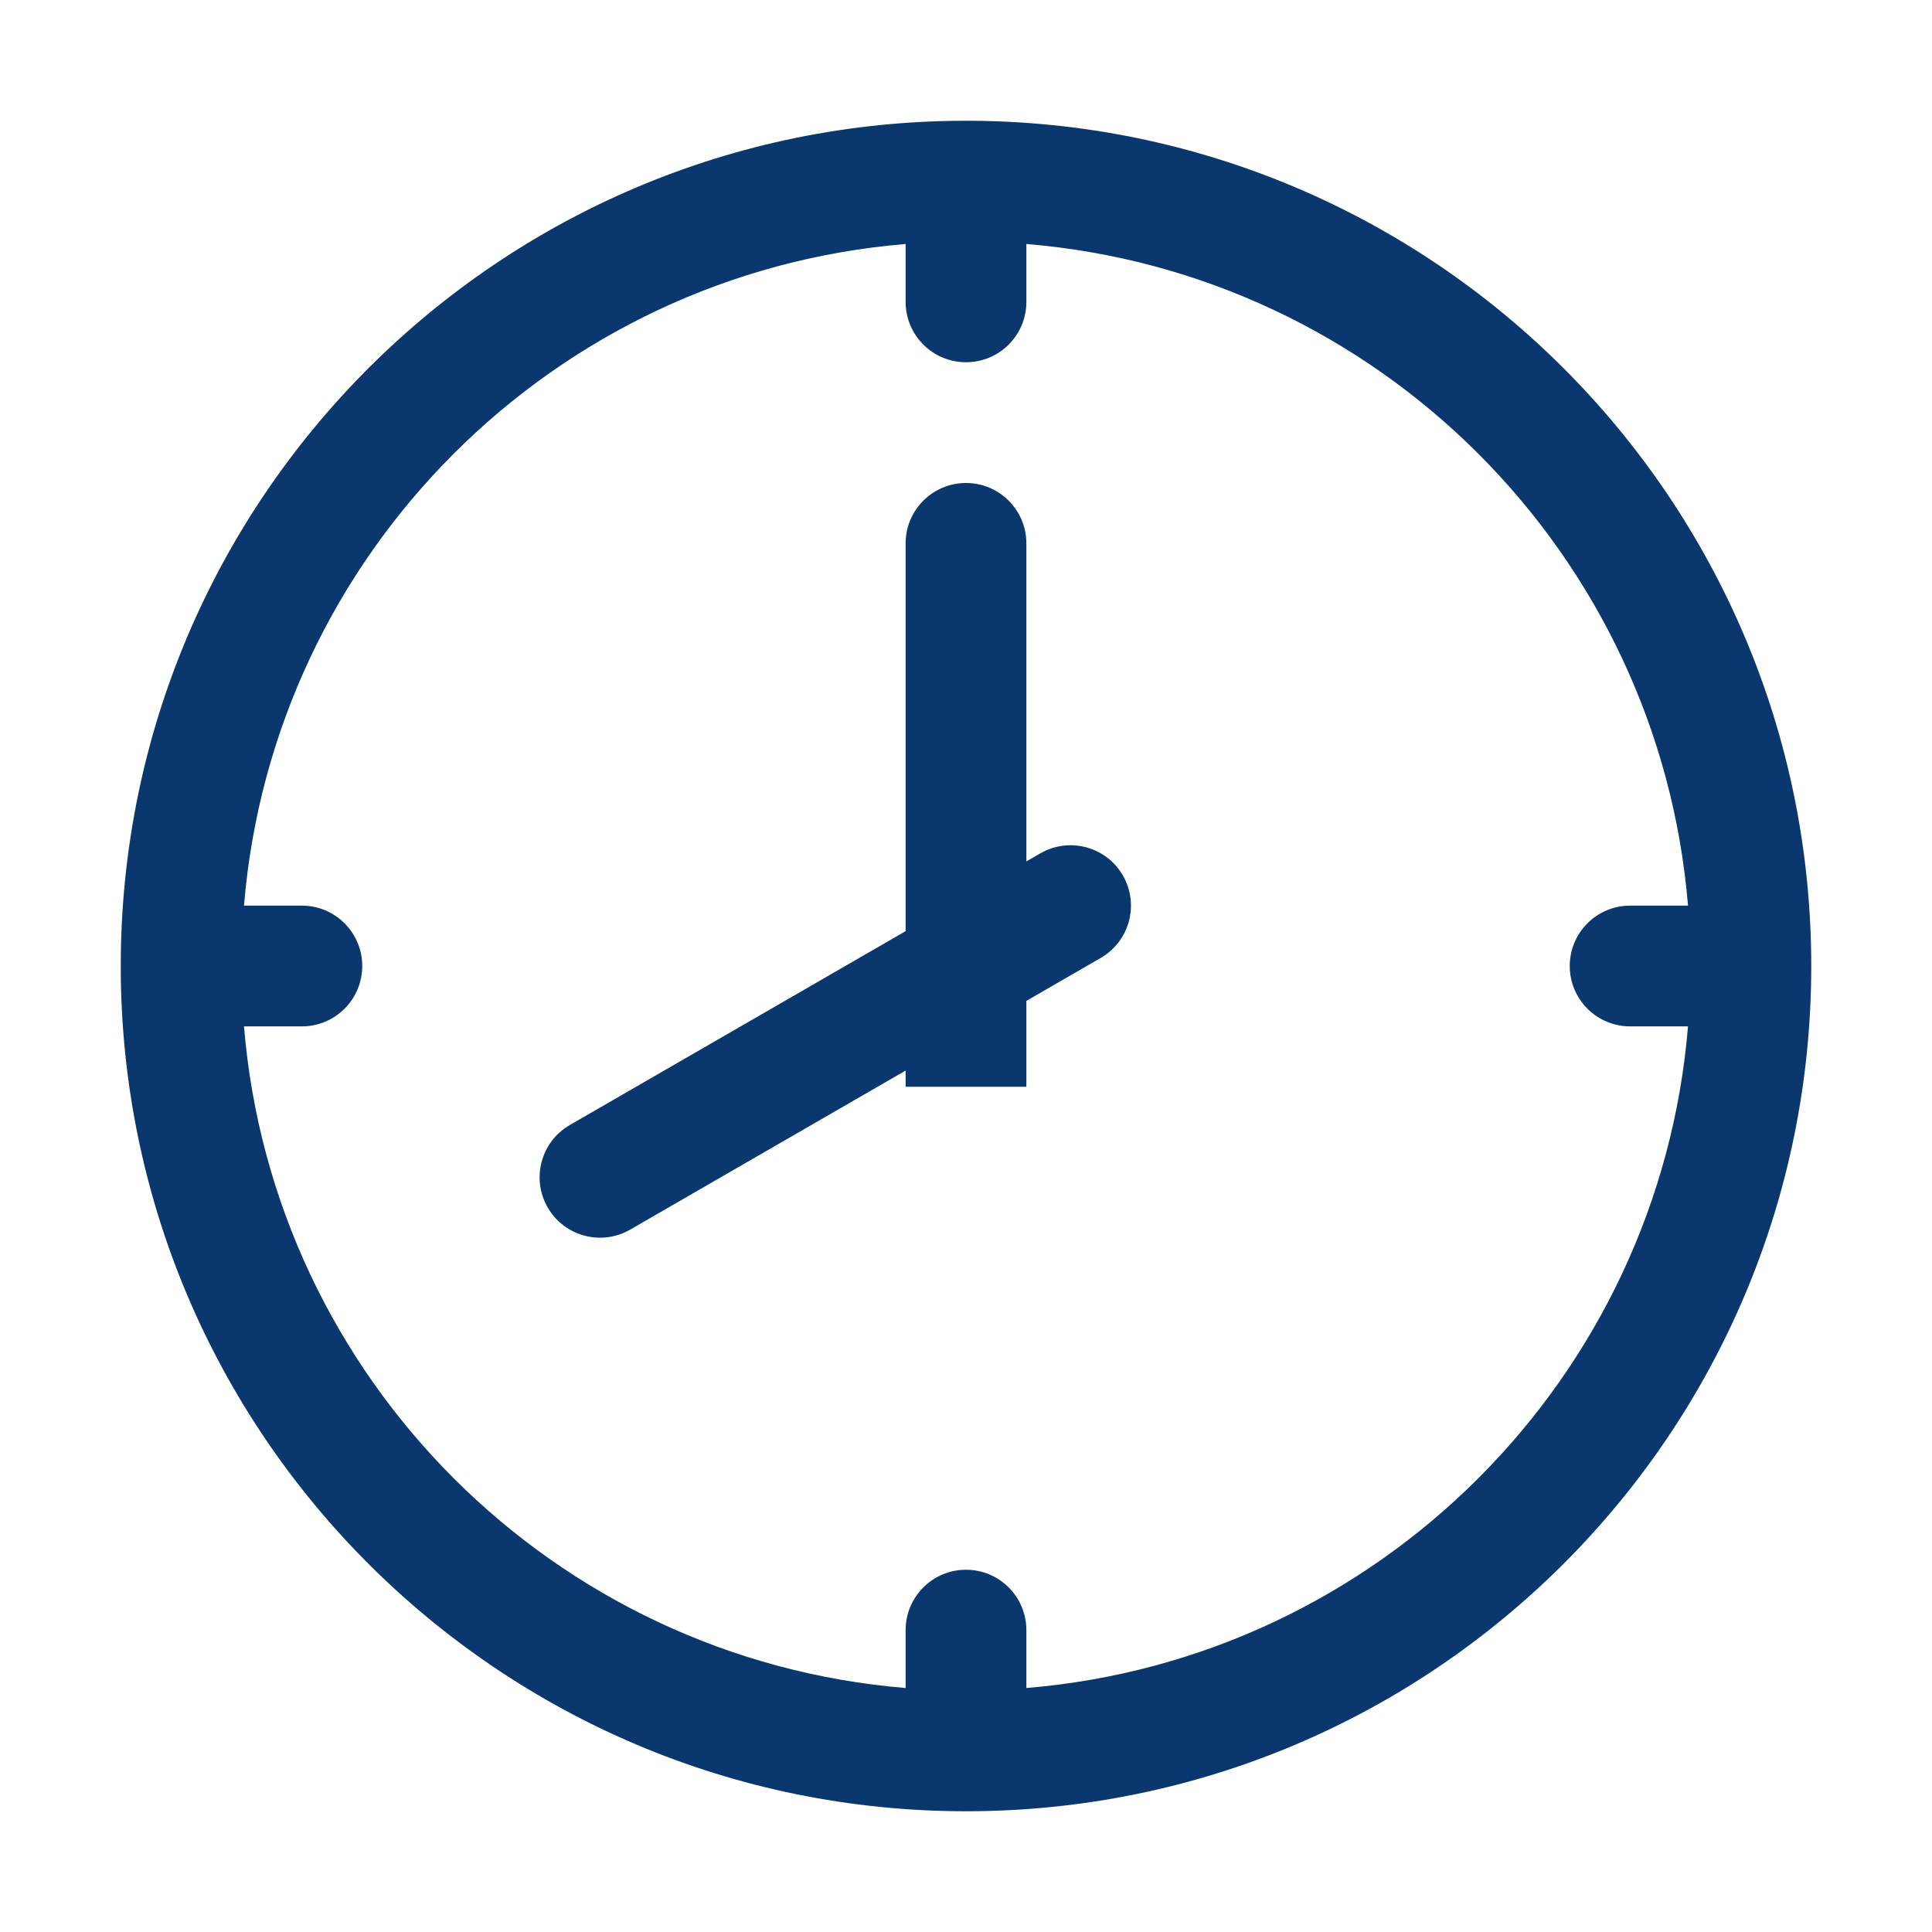 <?xml version="1.0" standalone="no"?><!DOCTYPE svg PUBLIC "-//W3C//DTD SVG 1.1//EN" "http://www.w3.org/Graphics/SVG/1.1/DTD/svg11.dtd"><svg t="1751975792303" class="icon" viewBox="0 0 1024 1024" version="1.1" xmlns="http://www.w3.org/2000/svg" p-id="68681" xmlns:xlink="http://www.w3.org/1999/xlink" width="81" height="81"><path d="M595.139 464c-8.837-15.305-28.408-20.549-43.713-11.713L544 456.574 544 288c0-17.673-14.327-32-32-32-17.673 0-32 14.327-32 32l0 205.524L302.011 596.286c-15.306 8.837-20.549 28.408-11.713 43.713 8.836 15.306 28.407 20.55 43.713 11.713L480 567.425 480 576l64 0 0-45.525 39.426-22.763C598.73 498.875 603.976 479.305 595.139 464z" p-id="68682" fill="#0a376d"></path><path d="M512 64C264.576 64 64 264.577 64 512s200.576 448 448 448 448-200.576 448-448S759.424 64 512 64zM544 894.678 544 864c0-17.673-14.327-32-32-32-17.673 0-32 14.327-32 32l0 30.678C293.448 879.287 144.713 730.552 129.322 544L160 544c17.673 0 32-14.327 32-32 0-17.673-14.327-32-32-32l-30.678 0C144.713 293.448 293.448 144.714 480 129.323L480 160c0 17.673 14.327 32 32 32 17.673 0 32-14.327 32-32l0-30.677C730.552 144.714 879.286 293.449 894.678 480L864 480c-17.673 0-32 14.327-32 32 0 17.673 14.327 32 32 32l30.678 0C879.287 730.552 730.552 879.287 544 894.678z" p-id="68683" fill="#0a376d"></path></svg>